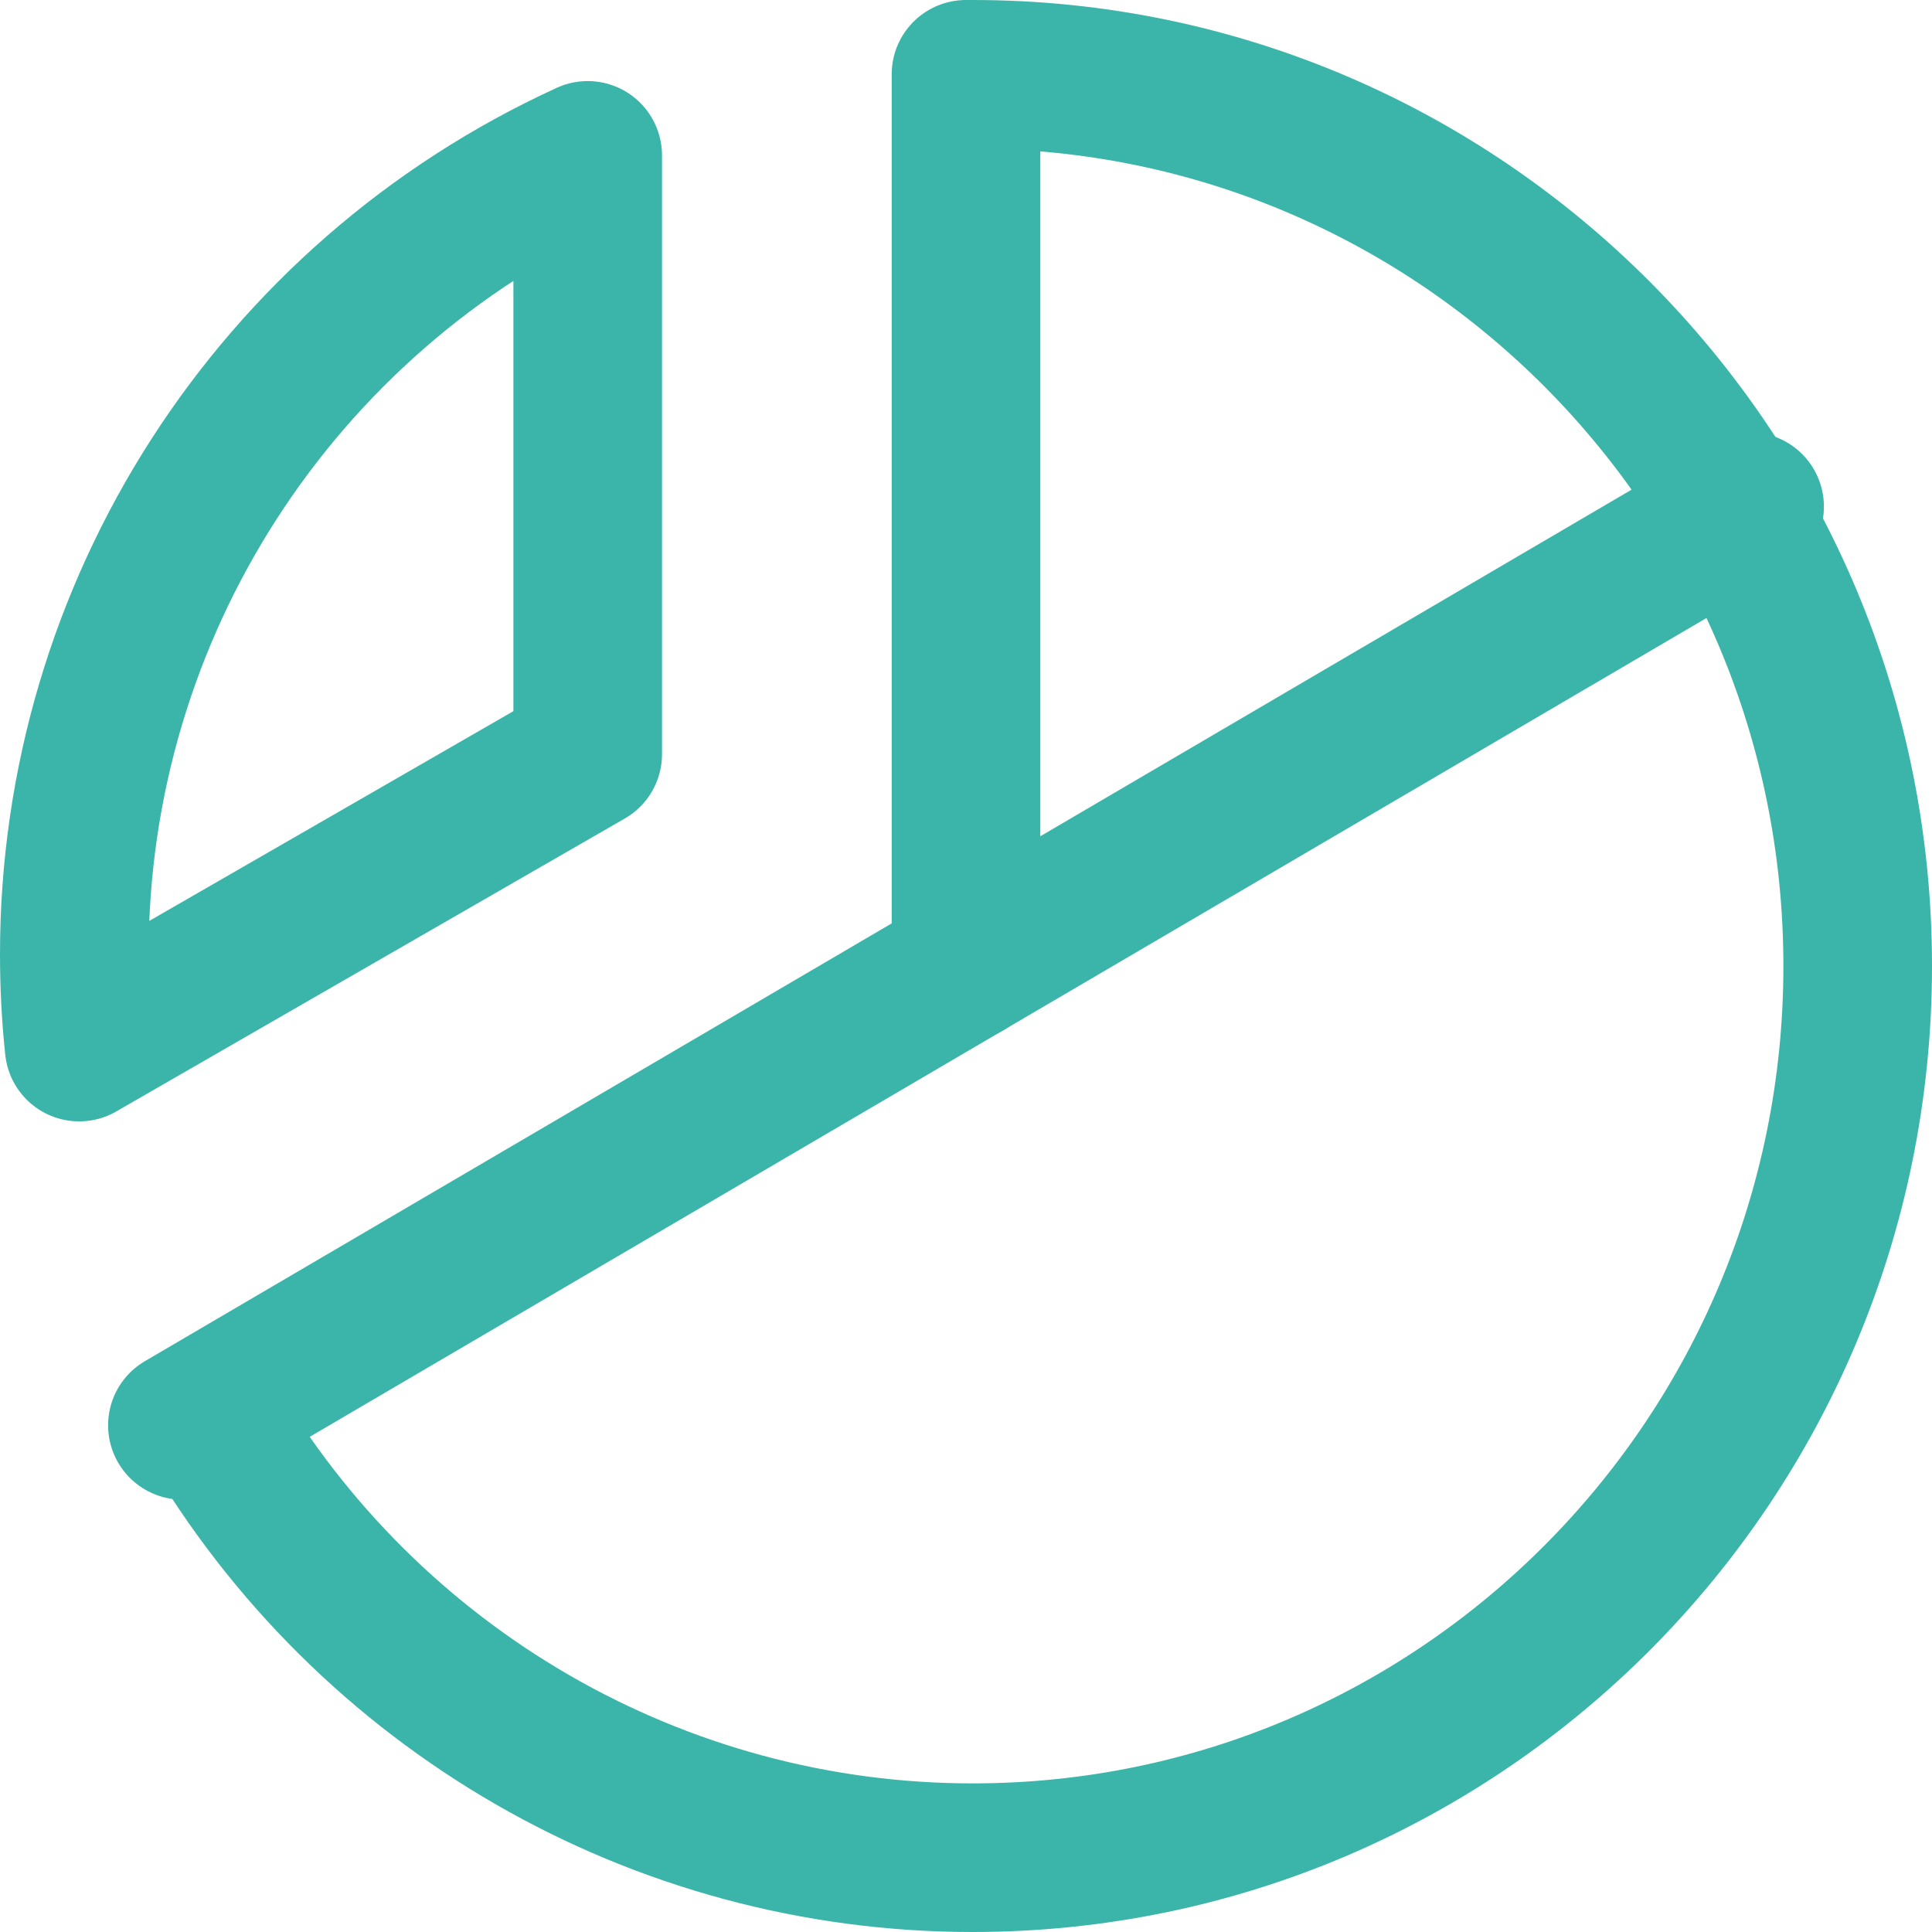 <?xml version="1.0" encoding="UTF-8"?> <svg xmlns="http://www.w3.org/2000/svg" width="78" height="78" viewBox="0 0 78 78" fill="none"><path d="M39 39V3" stroke="#3BB5A9" stroke-width="6" stroke-linecap="round" stroke-linejoin="round"></path><path d="M70.636 20.453L7.364 57.544" stroke="#3BB5A9" stroke-width="6" stroke-linecap="round" stroke-linejoin="round"></path><path d="M39.272 3C59.009 3 75.004 19.125 75 39.008C75 58.89 58.994 75.004 39.258 75C26.59 75 14.872 68.243 8.455 57.24" stroke="#3BB5A9" stroke-width="6" stroke-linecap="round" stroke-linejoin="round"></path><path d="M23.727 30.446L3.196 42.273C3.063 41.025 3 39.773 3 38.517C3 24.65 11.096 12.054 23.727 6.273V30.446Z" stroke="#3BB5A9" stroke-width="6" stroke-linecap="round" stroke-linejoin="round"></path></svg> 